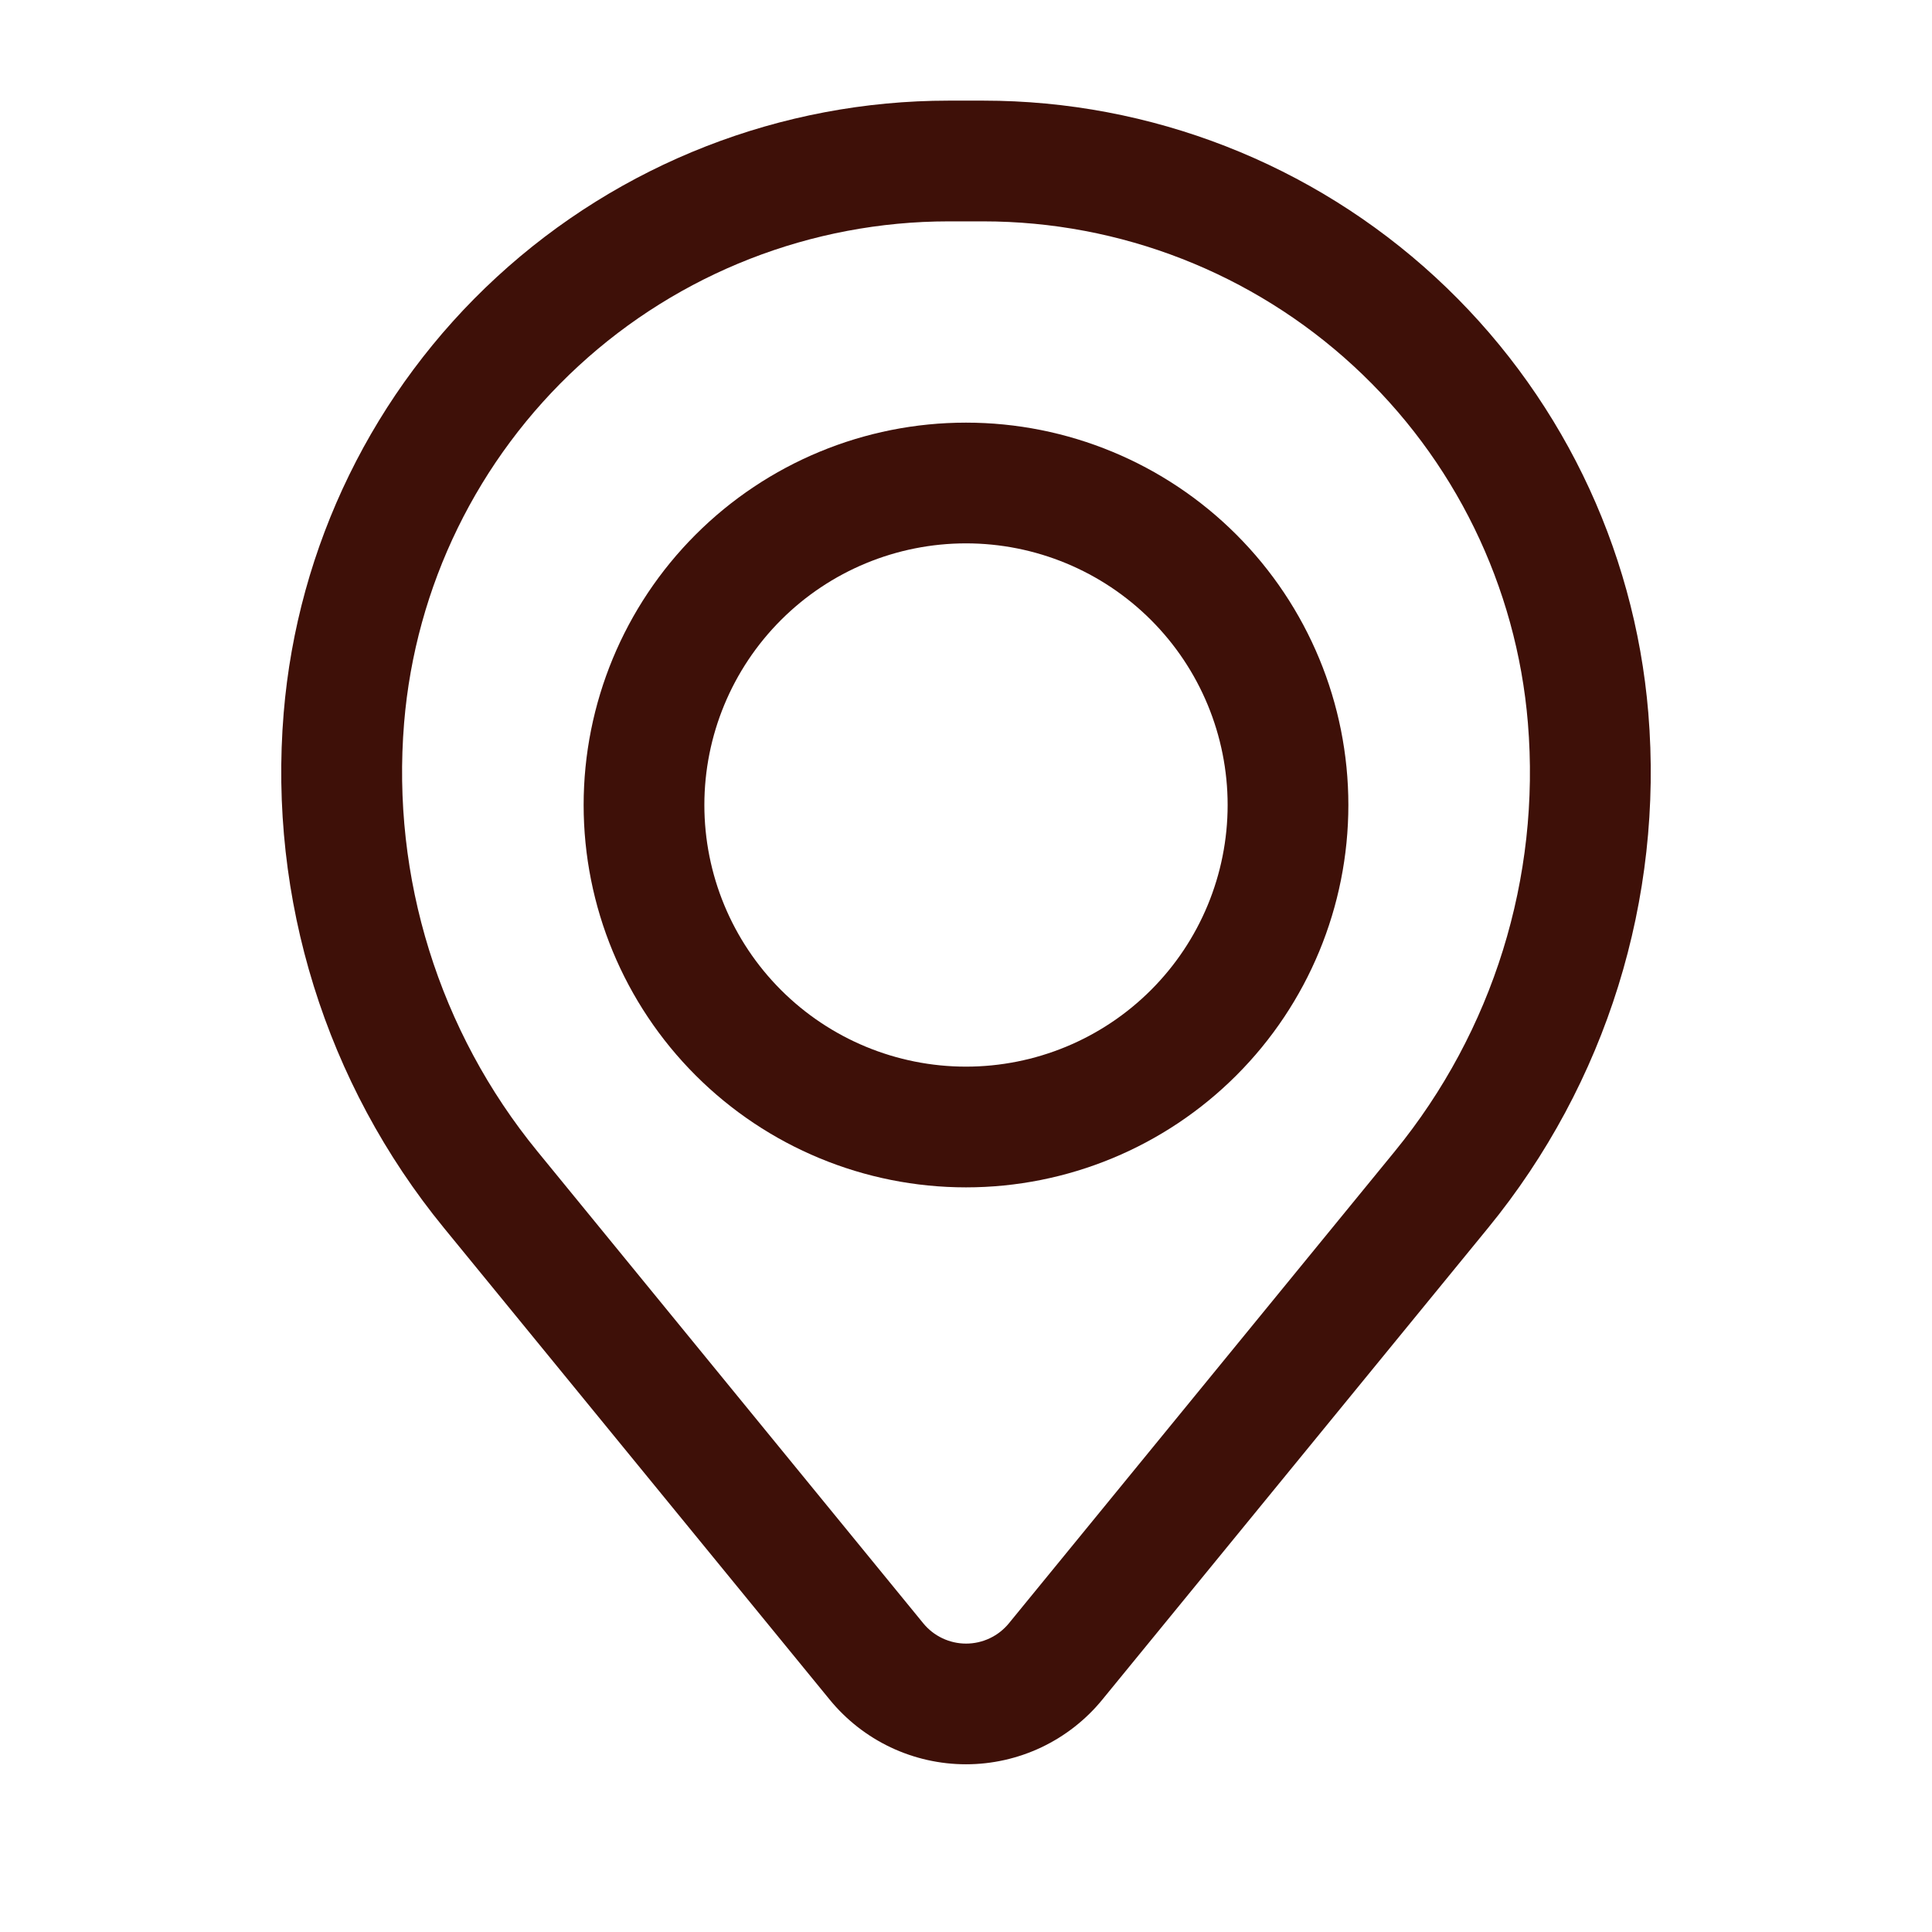 <svg xmlns="http://www.w3.org/2000/svg" width="90" height="90" viewBox="0 0 90 90" fill="none"><path fill-rule="evenodd" clip-rule="evenodd" d="M27.188 37.5C27.188 32.776 29.064 28.245 32.405 24.905C35.745 21.564 40.276 19.688 45 19.688C49.724 19.688 54.255 21.564 57.595 24.905C60.936 28.245 62.812 32.776 62.812 37.5C62.812 42.224 60.936 46.755 57.595 50.095C54.255 53.436 49.724 55.312 45 55.312C40.276 55.312 35.745 53.436 32.405 50.095C29.064 46.755 27.188 42.224 27.188 37.5ZM45 25.312C41.768 25.312 38.668 26.596 36.382 28.882C34.096 31.168 32.812 34.268 32.812 37.5C32.812 40.732 34.096 43.832 36.382 46.118C38.668 48.404 41.768 49.688 45 49.688C48.232 49.688 51.332 48.404 53.618 46.118C55.904 43.832 57.188 40.732 57.188 37.5C57.188 34.268 55.904 31.168 53.618 28.882C51.332 26.596 48.232 25.312 45 25.312Z" fill="#3E1008"></path><path fill-rule="evenodd" clip-rule="evenodd" d="M13.215 33.214C13.858 25.44 17.4 18.192 23.137 12.908C28.875 7.623 36.39 4.689 44.19 4.688H45.81C53.611 4.689 61.125 7.623 66.863 12.908C72.601 18.192 76.143 25.44 76.785 33.214C77.5 41.874 74.825 50.473 69.323 57.199L51.349 79.177C50.58 80.118 49.611 80.876 48.513 81.397C47.415 81.917 46.215 82.187 45 82.187C43.785 82.187 42.585 81.917 41.487 81.397C40.389 80.876 39.421 80.118 38.651 79.177L20.678 57.199C15.176 50.473 12.5 41.874 13.215 33.214ZM44.19 10.312C37.803 10.315 31.649 12.719 26.951 17.046C22.252 21.374 19.352 27.309 18.825 33.675C18.23 40.882 20.456 48.039 25.035 53.636L43.009 75.619C43.251 75.915 43.555 76.153 43.9 76.316C44.245 76.48 44.622 76.565 45.004 76.565C45.386 76.565 45.763 76.48 46.108 76.316C46.453 76.153 46.757 75.915 46.999 75.619L64.973 53.636C69.549 48.038 71.773 40.881 71.175 33.675C70.648 27.308 67.748 21.372 63.048 17.045C58.349 12.717 52.195 10.314 45.806 10.312H44.19Z" fill="#3E1008"></path></svg>